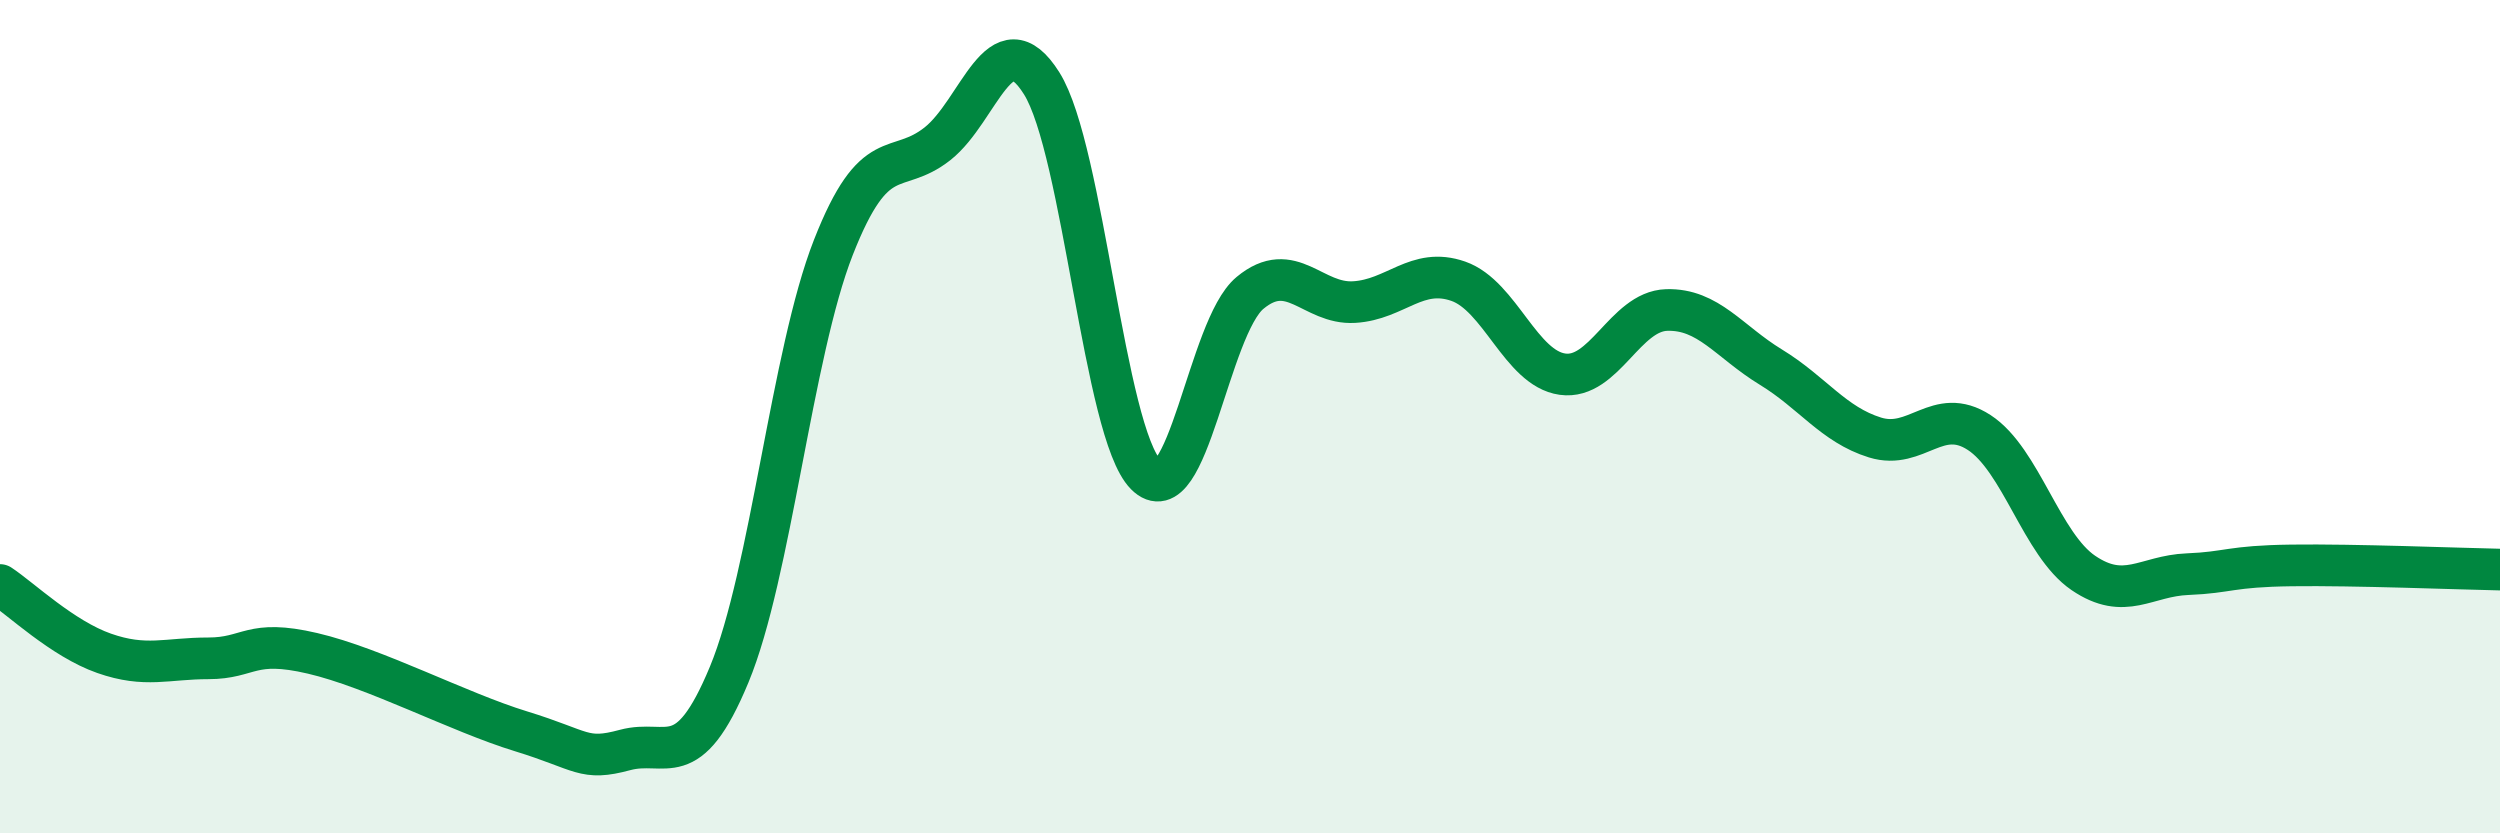 
    <svg width="60" height="20" viewBox="0 0 60 20" xmlns="http://www.w3.org/2000/svg">
      <path
        d="M 0,14.04 C 0.5,14.37 1.5,15.33 2.5,15.68 C 3.5,16.03 4,15.8 5,15.8 C 6,15.8 6,15.33 7.5,15.68 C 9,16.03 11,17.09 12.5,17.55 C 14,18.01 14,18.27 15,18 C 16,17.73 16.5,18.6 17.5,16.19 C 18.5,13.78 19,8.49 20,5.94 C 21,3.39 21.5,4.24 22.5,3.45 C 23.5,2.66 24,0.41 25,2 C 26,3.59 26.5,10.38 27.5,11.39 C 28.5,12.4 29,7.86 30,7.03 C 31,6.2 31.5,7.31 32.5,7.25 C 33.5,7.19 34,6.4 35,6.75 C 36,7.1 36.5,8.84 37.5,8.98 C 38.5,9.12 39,7.47 40,7.44 C 41,7.41 41.5,8.2 42.5,8.81 C 43.5,9.42 44,10.19 45,10.5 C 46,10.81 46.5,9.73 47.5,10.38 C 48.5,11.03 49,13.07 50,13.75 C 51,14.43 51.5,13.82 52.5,13.78 C 53.5,13.74 53.5,13.59 55,13.57 C 56.5,13.55 59,13.65 60,13.67L60 20L0 20Z"
        fill="#008740"
        opacity="0.1"
        stroke-linecap="round"
        stroke-linejoin="round"
      />
      <path
        d="M 0,14.04 C 0.5,14.37 1.5,15.33 2.5,15.68 C 3.5,16.03 4,15.8 5,15.8 C 6,15.8 6,15.33 7.5,15.68 C 9,16.03 11,17.09 12.5,17.55 C 14,18.01 14,18.27 15,18 C 16,17.73 16.5,18.6 17.5,16.19 C 18.5,13.78 19,8.49 20,5.94 C 21,3.39 21.5,4.24 22.5,3.45 C 23.5,2.66 24,0.41 25,2 C 26,3.59 26.5,10.38 27.5,11.39 C 28.5,12.4 29,7.86 30,7.03 C 31,6.2 31.5,7.31 32.5,7.25 C 33.5,7.19 34,6.4 35,6.75 C 36,7.1 36.5,8.84 37.5,8.98 C 38.5,9.12 39,7.47 40,7.44 C 41,7.41 41.5,8.2 42.5,8.81 C 43.5,9.42 44,10.19 45,10.5 C 46,10.81 46.5,9.73 47.5,10.38 C 48.5,11.03 49,13.07 50,13.75 C 51,14.43 51.5,13.82 52.5,13.78 C 53.5,13.74 53.5,13.59 55,13.57 C 56.5,13.55 59,13.65 60,13.67"
        stroke="#008740"
        stroke-width="1"
        fill="none"
        stroke-linecap="round"
        stroke-linejoin="round"
      />
    </svg>
  